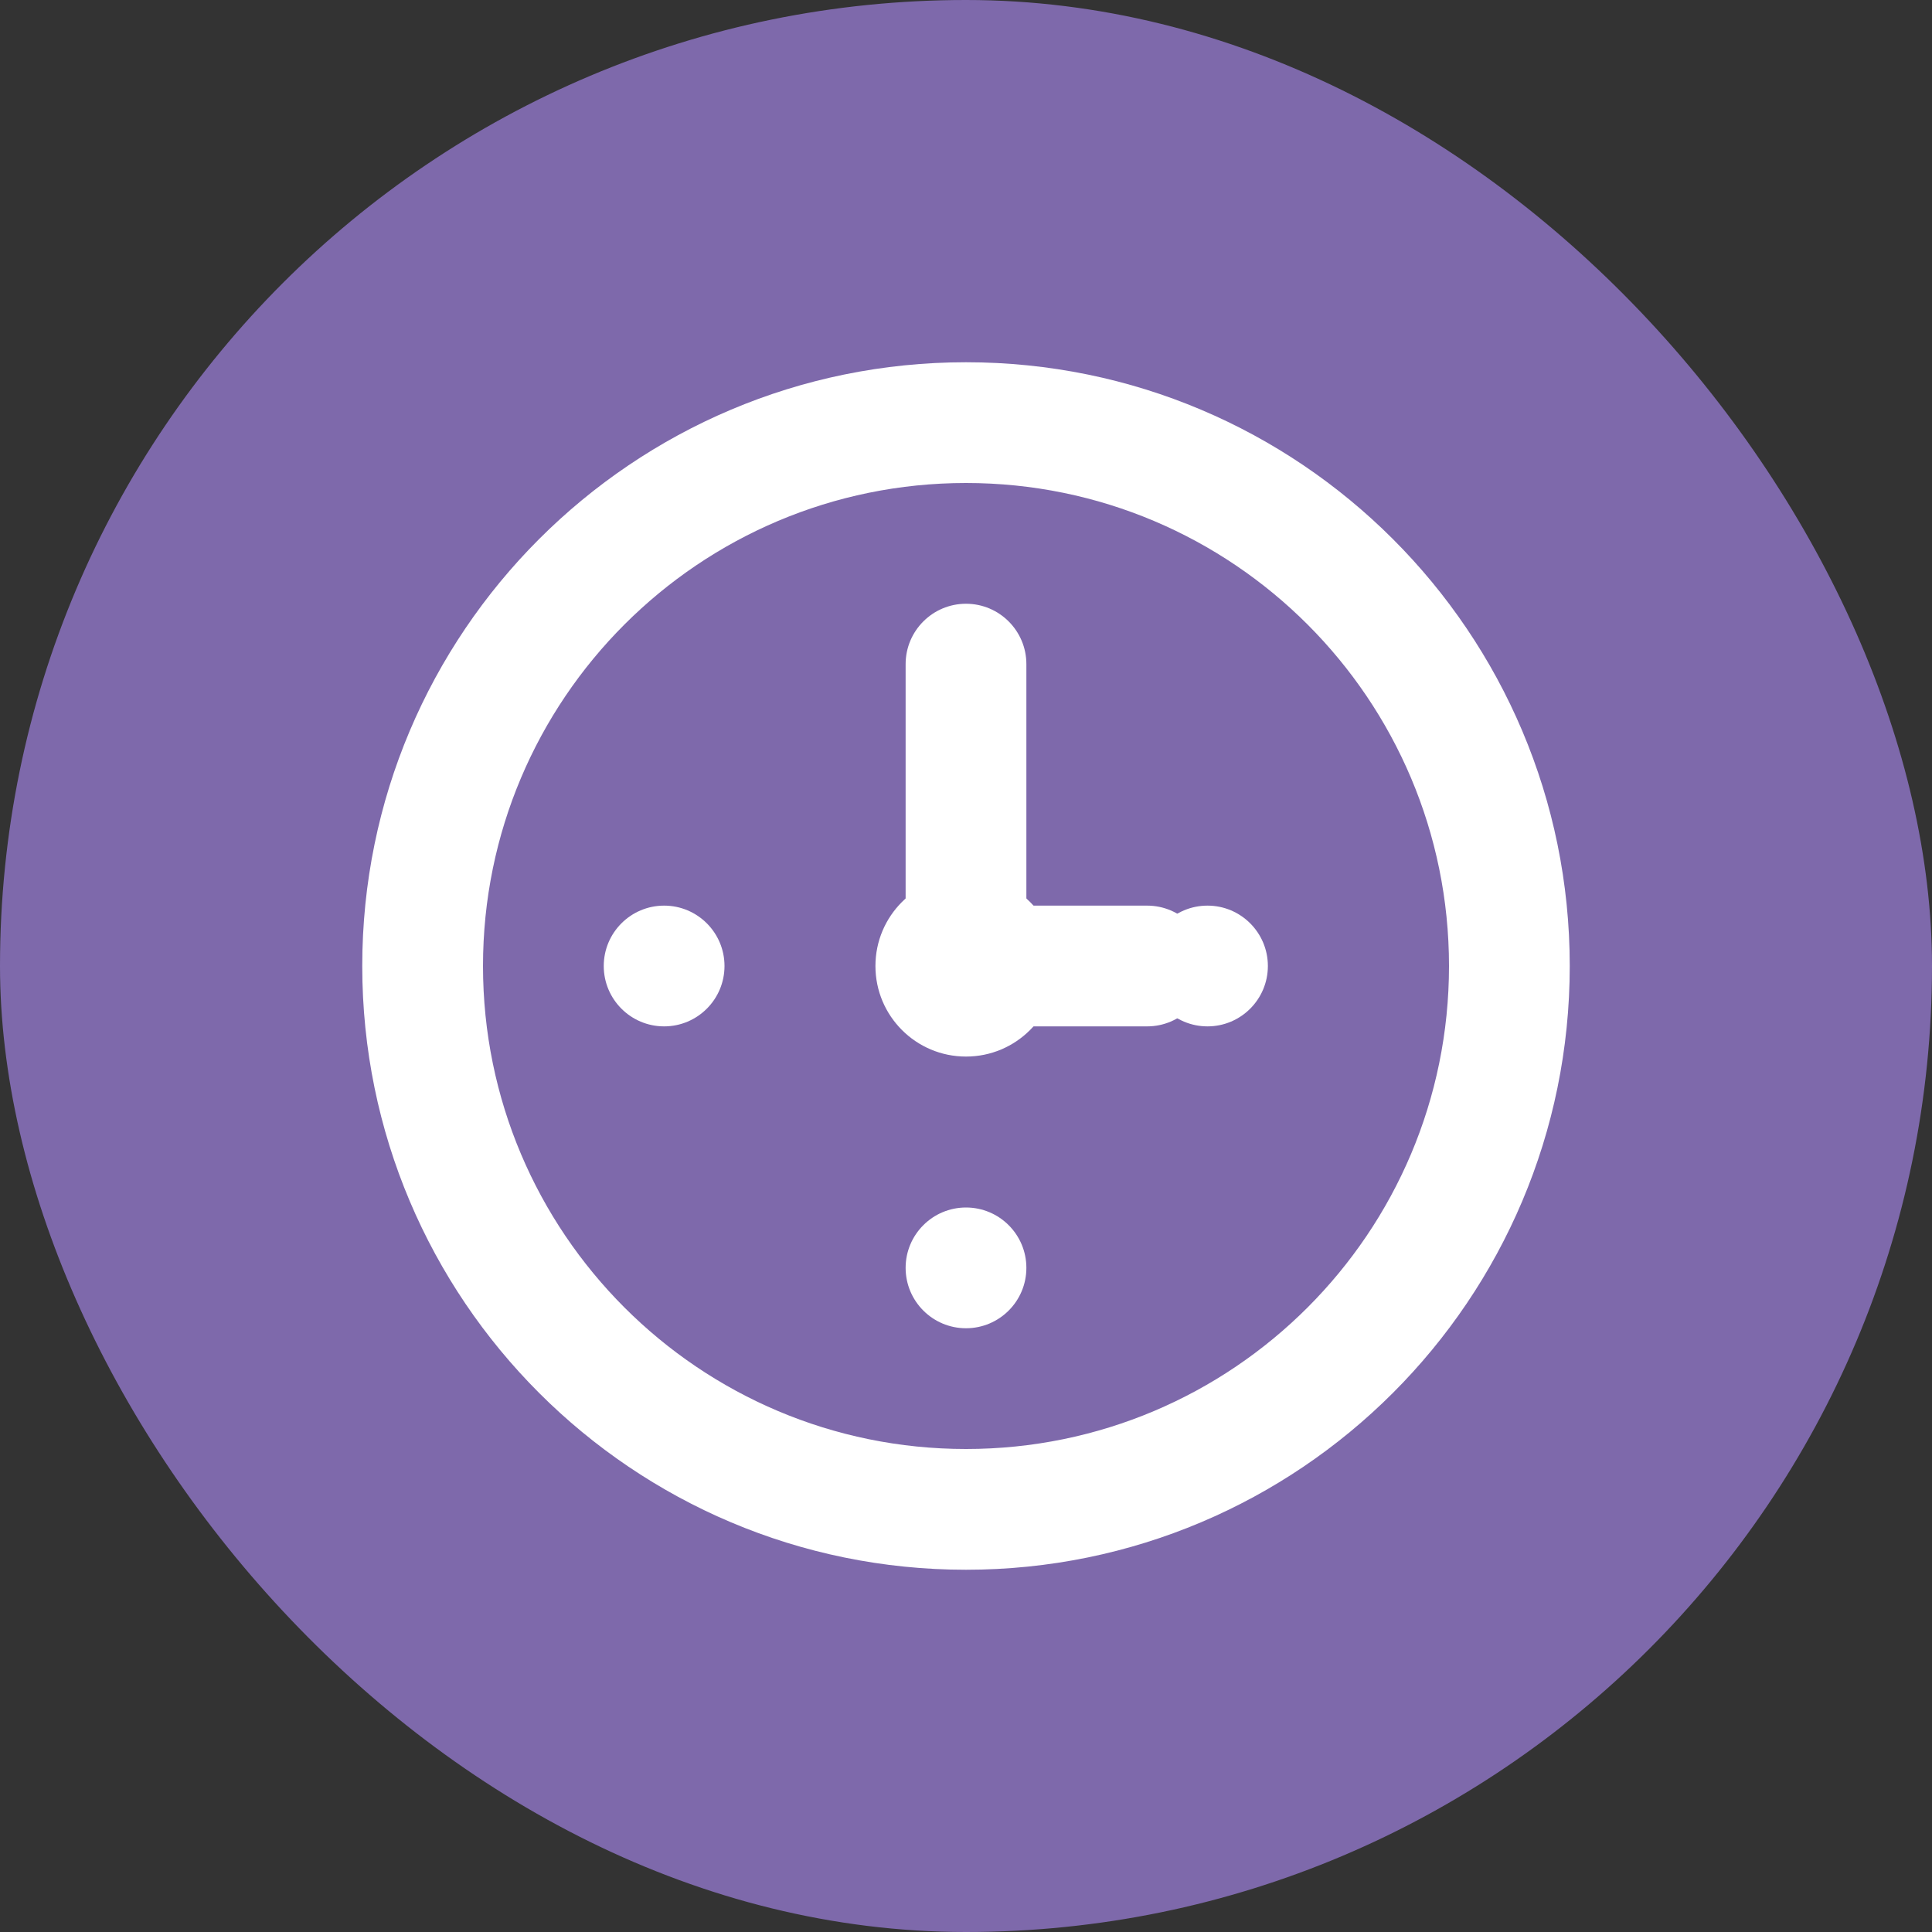 
<svg width="32" height="32" viewBox="0 0 32 32" fill="none" xmlns="http://www.w3.org/2000/svg">
  <rect x="0" y="0" width="32" height="32" fill="#333333" stroke="none"/>
  <rect width="32" height="32" rx="16" fill="#7E69AB"/>
  <path d="M16 6C10.477 6 6 10.477 6 16C6 21.523 10.477 26 16 26C21.523 26 26 21.523 26 16C26 10.477 21.523 6 16 6ZM16 24C11.582 24 8 20.418 8 16C8 11.582 11.582 8 16 8C20.418 8 24 11.582 24 16C24 20.418 20.418 24 16 24Z" fill="white"/>
  <path d="M16 10C15.448 10 15 10.448 15 11V16C15 16.552 15.448 17 16 17H19C19.552 17 20 16.552 20 16C20 15.448 19.552 15 19 15H17V11C17 10.448 16.552 10 16 10Z" fill="white"/>
  <circle cx="16" cy="16" r="1.5" fill="white"/>
  <path d="M16 20C15.448 20 15 20.448 15 21V21C15 21.552 15.448 22 16 22V22C16.552 22 17 21.552 17 21V21C17 20.448 16.552 20 16 20Z" fill="white"/>
  <path d="M21 16C21 15.448 20.552 15 20 15H20C19.448 15 19 15.448 19 16V16C19 16.552 19.448 17 20 17H20C20.552 17 21 16.552 21 16V16Z" fill="white"/>
  <path d="M12 16C12 15.448 11.552 15 11 15H11C10.448 15 10 15.448 10 16V16C10 16.552 10.448 17 11 17H11C11.552 17 12 16.552 12 16V16Z" fill="white"/>
</svg>
